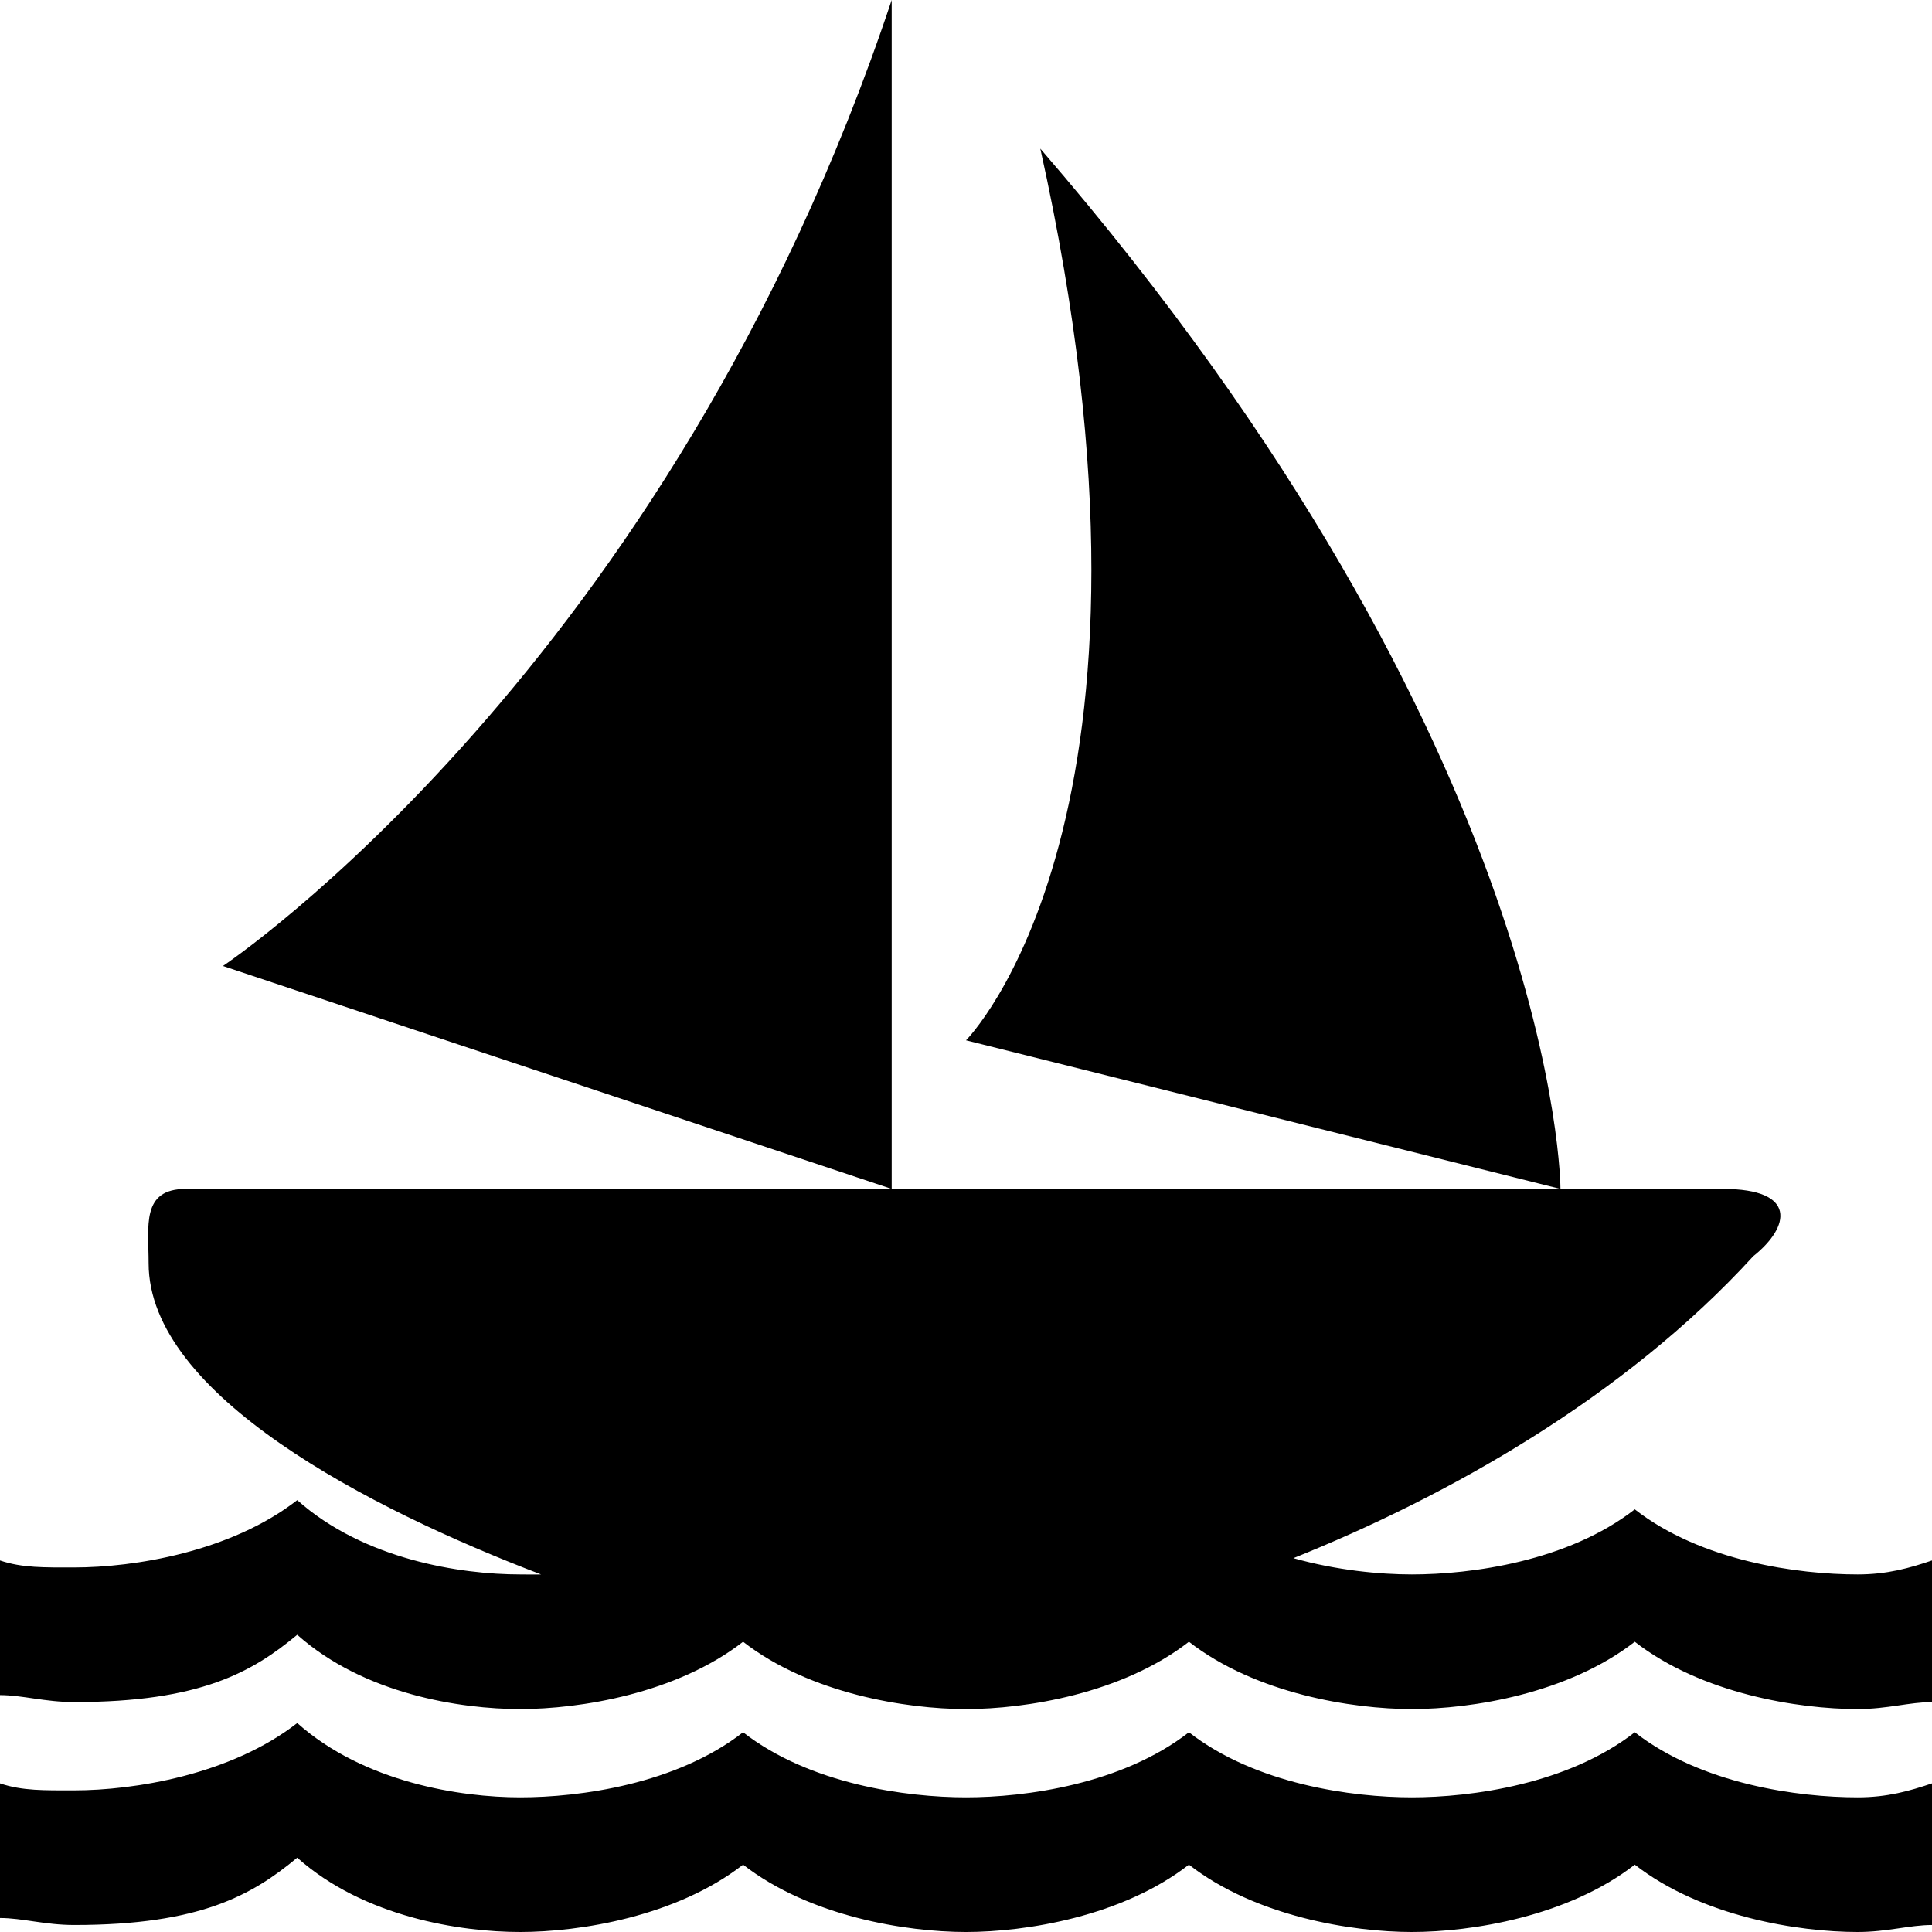 <svg xmlns="http://www.w3.org/2000/svg" viewBox="0 0 26 26" height="32" width="32"><path d="M 12 0 C 9 9 3 13 3 13 L 12 16 Z M 12 16 L 2.5 16 C 1.898 16 2 16.5 2 17 C 2 18.77 4.957 20.301 7.281 21.188 C 7.191 21.191 7.082 21.188 7 21.188 C 6.199 21.188 4.898 20.988 4 20.188 C 3.102 20.887 1.801 21.094 1 21.094 C 0.602 21.094 0.301 21.102 0 21 L 0 22.812 C 0.301 22.812 0.602 22.906 1 22.906 C 2.699 22.906 3.398 22.5 4 22 C 4.898 22.801 6.199 23 7 23 C 7.801 23 9.102 22.793 10 22.094 C 10.898 22.793 12.199 23 13 23 C 13.801 23 15.102 22.793 16 22.094 C 16.898 22.793 18.199 23 19 23 C 19.801 23 21.102 22.793 22 22.094 C 22.898 22.793 24.199 23 25 23 C 25.398 23 25.699 22.906 26 22.906 L 26 21 C 25.699 21.102 25.398 21.188 25 21.188 C 24.199 21.188 22.898 21.012 22 20.312 C 21.102 21.012 19.801 21.188 19 21.188 C 18.57 21.188 17.988 21.133 17.406 20.969 C 19.469 20.141 21.852 18.812 23.594 16.906 C 24.094 16.508 24.188 16 23.188 16 Z M 21 16 C 21 16 21 10.102 14 2 C 16 11 13 14 13 14 Z M 4 23.188 C 3.102 23.887 1.801 24.094 1 24.094 C 0.602 24.094 0.301 24.102 0 24 L 0 25.812 C 0.301 25.812 0.602 25.906 1 25.906 C 2.699 25.906 3.398 25.5 4 25 C 4.898 25.801 6.199 26 7 26 C 7.801 26 9.102 25.793 10 25.094 C 10.898 25.793 12.199 26 13 26 C 13.801 26 15.102 25.793 16 25.094 C 16.898 25.793 18.199 26 19 26 C 19.801 26 21.102 25.793 22 25.094 C 22.898 25.793 24.199 26 25 26 C 25.398 26 25.699 25.906 26 25.906 L 26 24 C 25.699 24.102 25.398 24.188 25 24.188 C 24.199 24.188 22.898 24.012 22 23.312 C 21.102 24.012 19.801 24.188 19 24.188 C 18.199 24.188 16.898 24.012 16 23.312 C 15.102 24.012 13.801 24.188 13 24.188 C 12.199 24.188 10.898 24.012 10 23.312 C 9.102 24.012 7.801 24.188 7 24.188 C 6.199 24.188 4.898 23.988 4 23.188 Z" /></svg>
